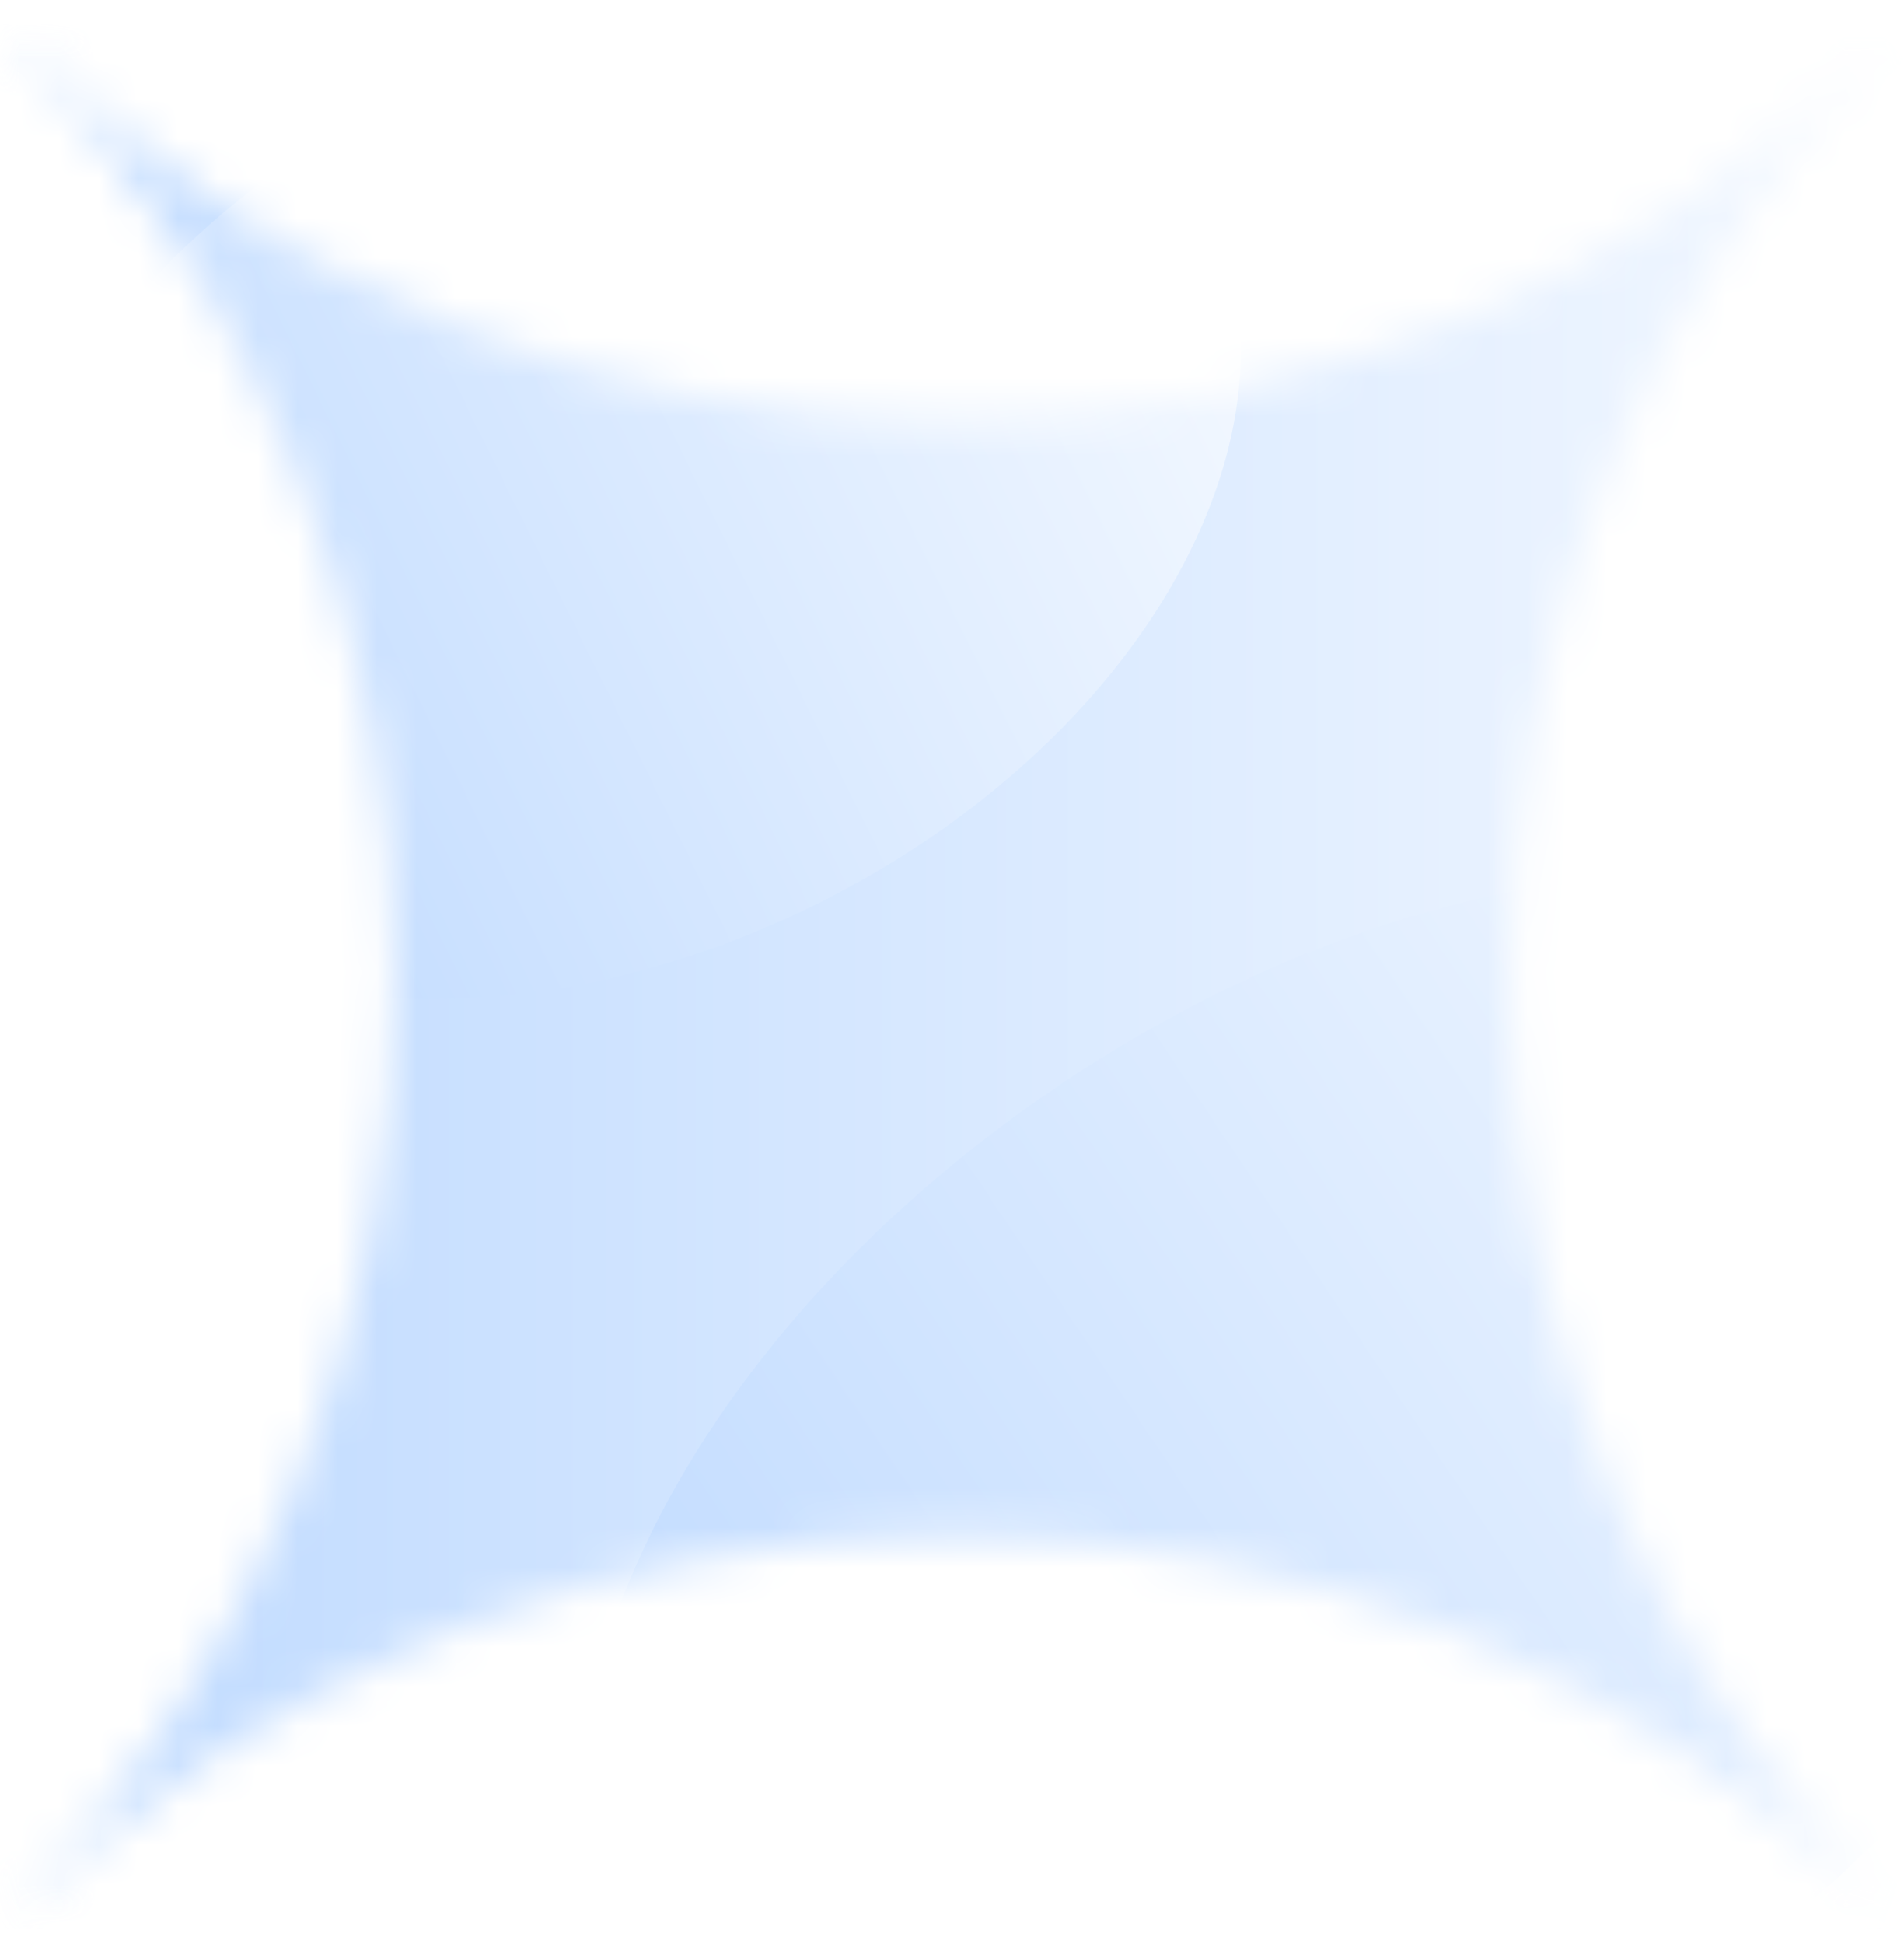 <svg width="48" height="49" viewBox="0 0 48 49" fill="none" xmlns="http://www.w3.org/2000/svg">
<mask id="mask0_256_356" style="mask-type:luminance" maskUnits="userSpaceOnUse" x="0" y="0" width="48" height="49">
<path d="M0 0.629H48V48.629H0V0.629Z" fill="white"/>
</mask>
<g mask="url(#mask0_256_356)">
<mask id="mask1_256_356" style="mask-type:alpha" maskUnits="userSpaceOnUse" x="0" y="0" width="48" height="49">
<path d="M47.925 0.705C34.745 13.966 34.77 35.4 48 48.629C34.77 35.4 13.336 35.374 0.075 48.553C13.255 35.293 13.229 13.859 0 0.629C13.229 13.859 34.664 13.884 47.925 0.705Z" fill="url(#paint0_linear_256_356)"/>
</mask>
<g mask="url(#mask1_256_356)">
<path d="M48 0.629H0V48.629H48V0.629Z" fill="url(#paint1_linear_256_356)"/>
<path d="M48 0.629H0V48.629H48V0.629Z" fill="url(#paint2_linear_256_356)"/>
<g filter="url(#filter0_f_256_356)">
<path d="M42.282 50.5C52.406 43.703 57.132 33.008 52.837 26.611C48.543 20.215 36.855 20.539 26.731 27.335C16.607 34.132 11.881 44.827 16.176 51.224C20.47 57.621 32.158 57.297 42.282 50.5Z" fill="url(#paint3_linear_256_356)"/>
<path d="M20.547 22.807C28.811 18.729 33.241 10.822 30.441 5.146C27.64 -0.53 18.67 -1.825 10.405 2.253C2.14 6.331 -2.29 14.238 0.511 19.914C3.311 25.59 12.281 26.885 20.547 22.807Z" fill="url(#paint4_linear_256_356)"/>
</g>
</g>
</g>
<defs>
<filter id="filter0_f_256_356" x="-19.529" y="-19.326" width="93.153" height="94.343" filterUnits="userSpaceOnUse" color-interpolation-filters="sRGB">
<feFlood flood-opacity="0" result="BackgroundImageFix"/>
<feBlend mode="normal" in="SourceGraphic" in2="BackgroundImageFix" result="shape"/>
<feGaussianBlur stdDeviation="9.6" result="effect1_foregroundBlur_256_356"/>
</filter>
<linearGradient id="paint0_linear_256_356" x1="48" y1="24.629" x2="-0.398" y2="24.629" gradientUnits="userSpaceOnUse">
<stop stop-color="#F3F8FF"/>
<stop offset="1" stop-color="#BDD9FF"/>
</linearGradient>
<linearGradient id="paint1_linear_256_356" x1="48" y1="24.629" x2="-0.398" y2="24.629" gradientUnits="userSpaceOnUse">
<stop stop-color="#F3F8FF"/>
<stop offset="1" stop-color="#BDD9FF"/>
</linearGradient>
<linearGradient id="paint2_linear_256_356" x1="48" y1="24.629" x2="-0.398" y2="24.629" gradientUnits="userSpaceOnUse">
<stop stop-color="#F3F8FF"/>
<stop offset="1" stop-color="#BDD9FF"/>
</linearGradient>
<linearGradient id="paint3_linear_256_356" x1="52.837" y1="26.611" x2="15.872" y2="51.428" gradientUnits="userSpaceOnUse">
<stop stop-color="#F3F8FF"/>
<stop offset="1" stop-color="#BDD9FF"/>
</linearGradient>
<linearGradient id="paint4_linear_256_356" x1="30.441" y1="5.146" x2="0.263" y2="20.036" gradientUnits="userSpaceOnUse">
<stop stop-color="#F3F8FF"/>
<stop offset="1" stop-color="#BDD9FF"/>
</linearGradient>
</defs>
</svg>
